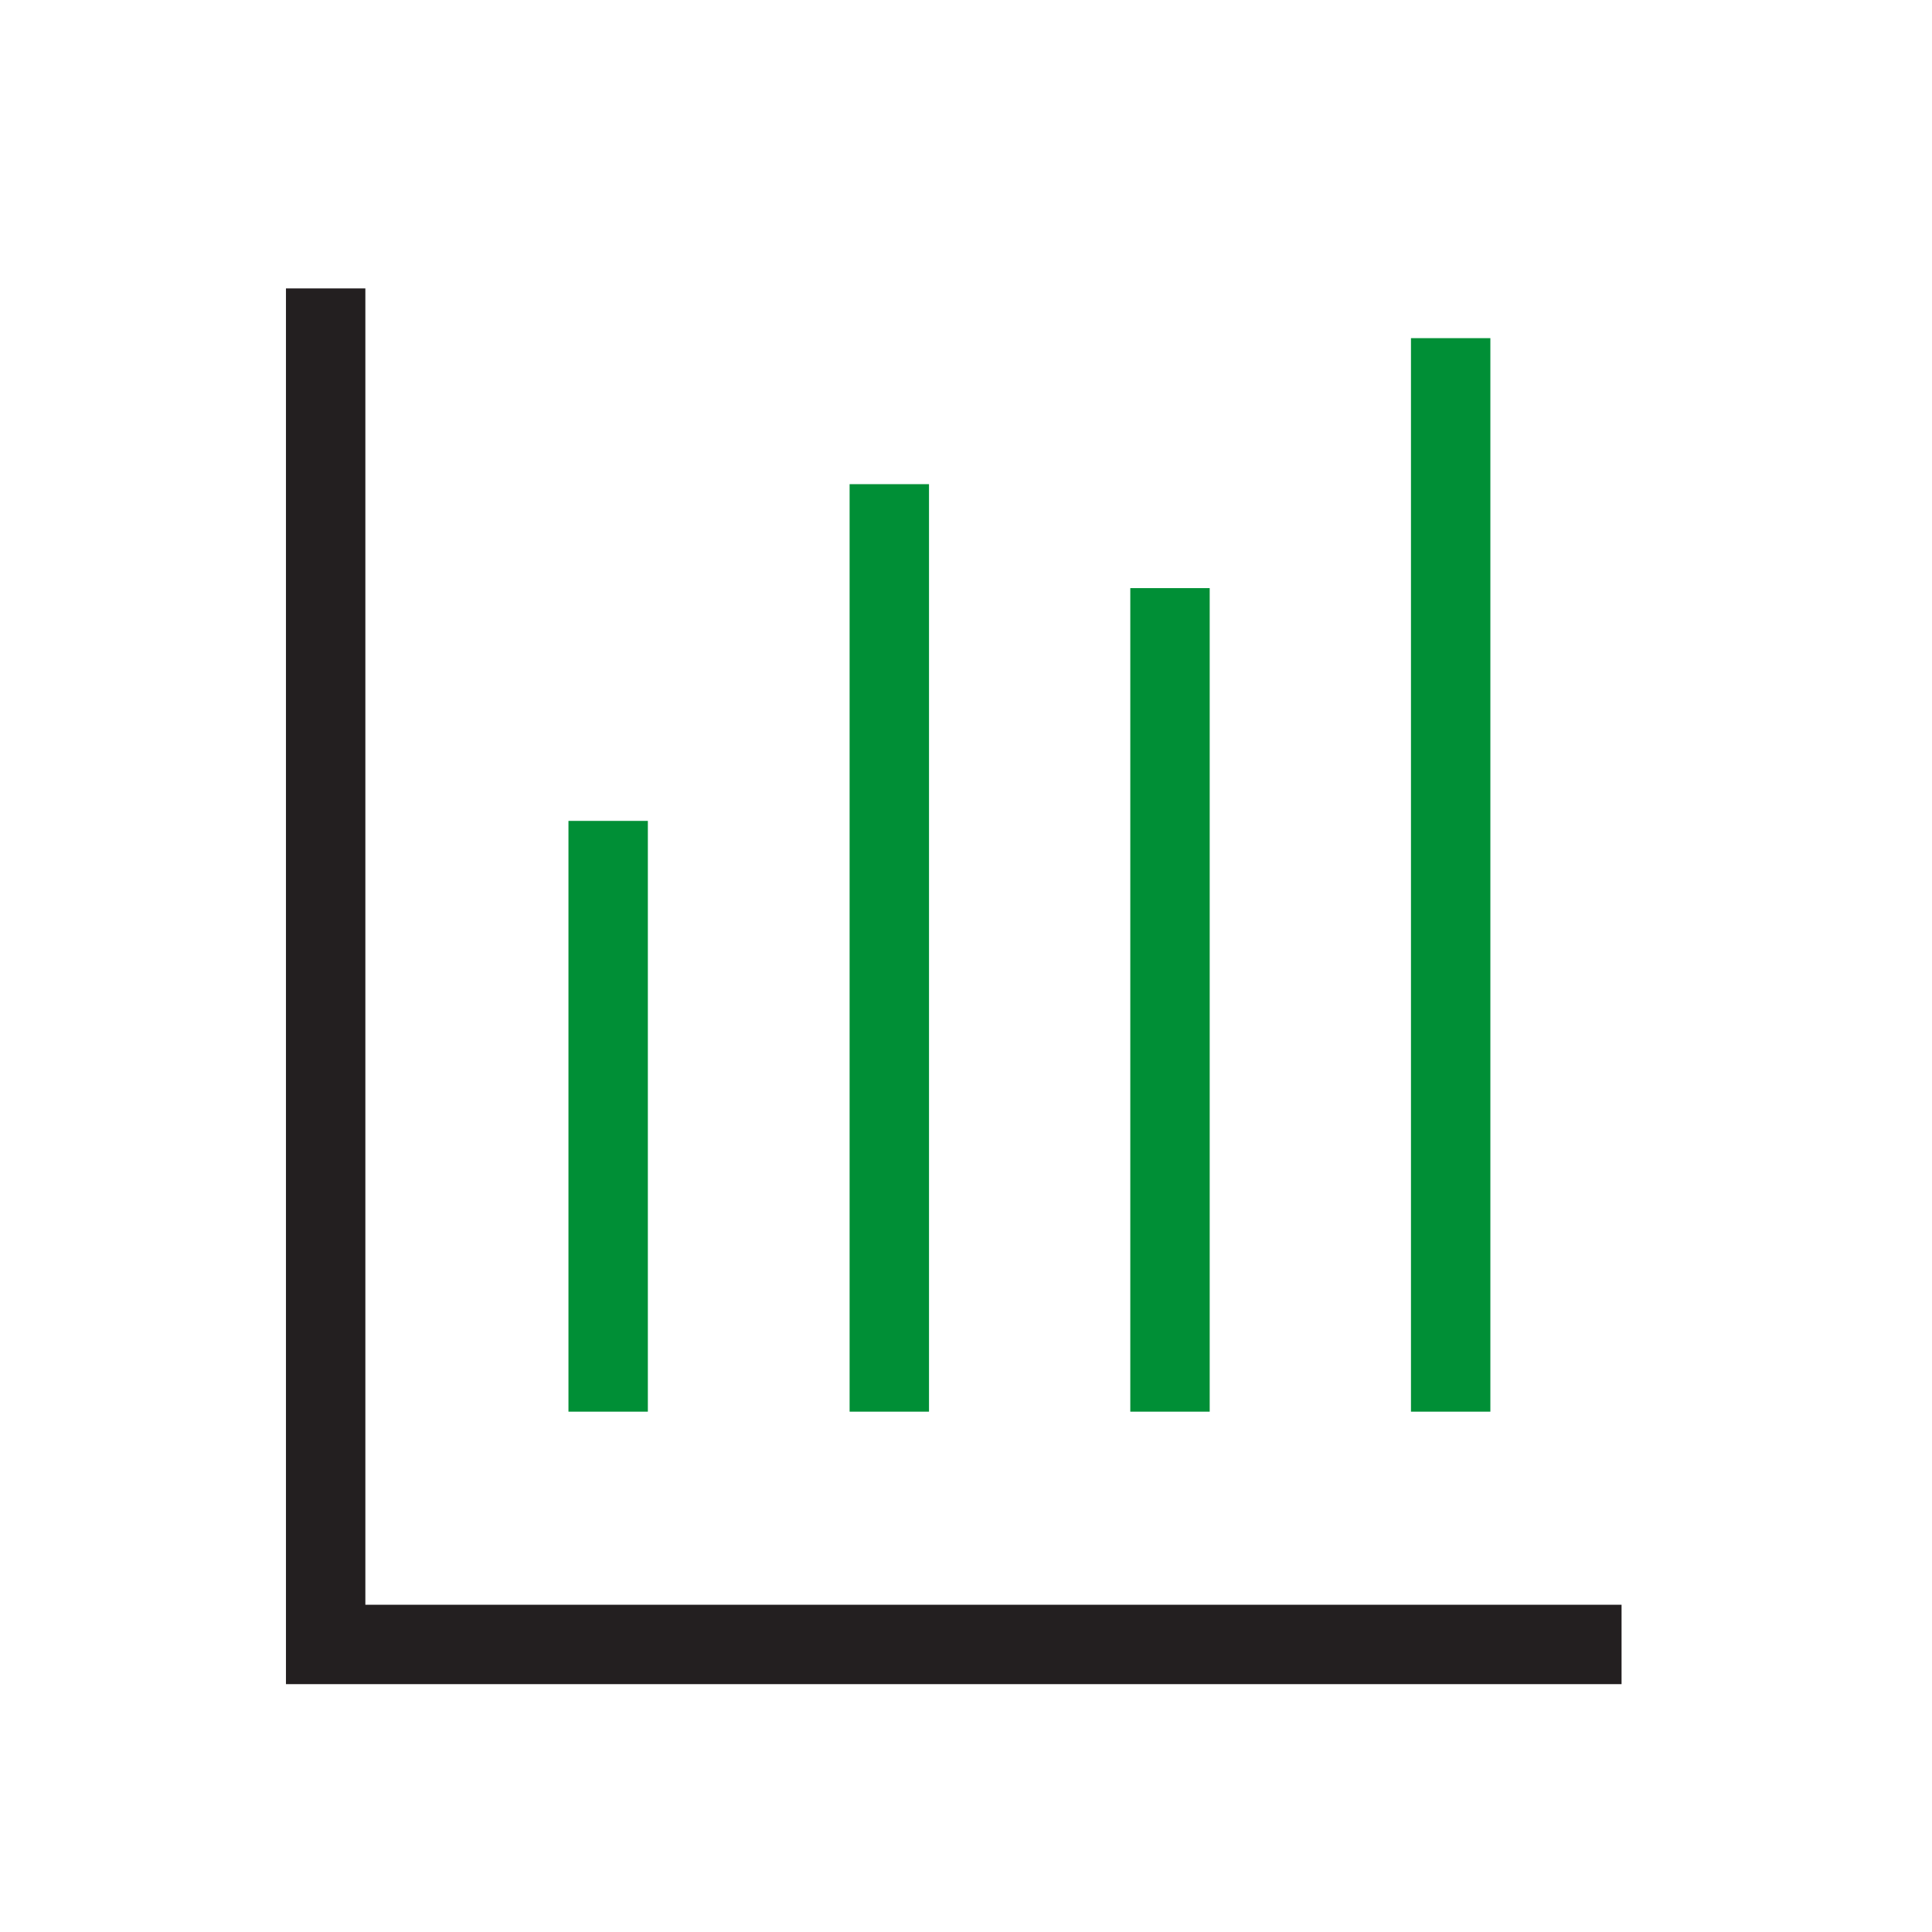 <svg width="73" height="73" viewBox="0 0 73 73" fill="none" xmlns="http://www.w3.org/2000/svg">
<path d="M12.305 10.898V62.135H61.27" stroke="#231F20" stroke-width="3" stroke-miterlimit="10"/>
<path d="M22.979 53.339V31.017" stroke="#008F36" stroke-width="3" stroke-miterlimit="10"/>
<path d="M33.602 53.339V18.294" stroke="#008F36" stroke-width="3" stroke-miterlimit="10"/>
<path d="M44.208 53.339V22.222" stroke="#008F36" stroke-width="3" stroke-miterlimit="10"/>
<path d="M54.813 53.339V12.777" stroke="#008F36" stroke-width="3" stroke-miterlimit="10"/>
</svg>
